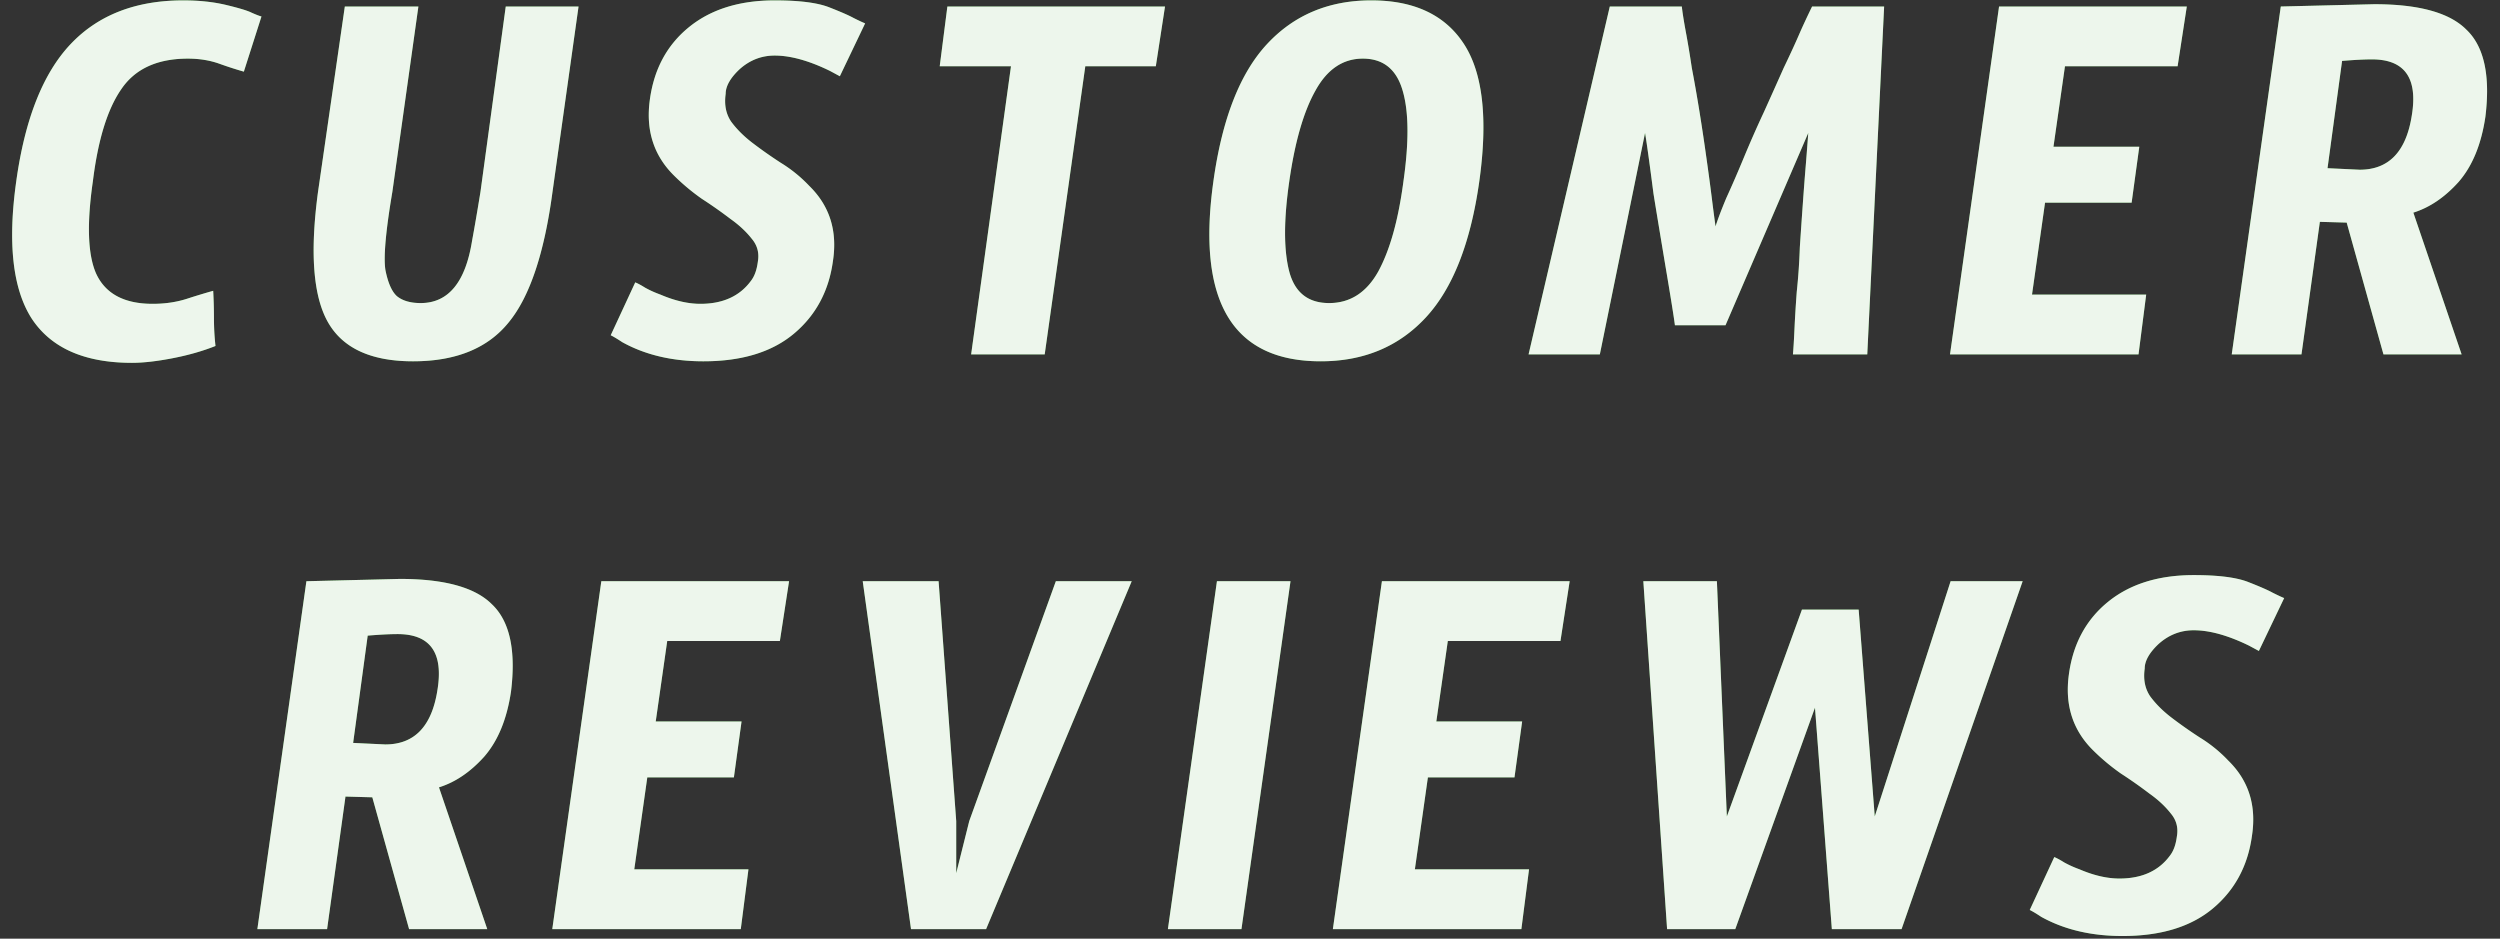 <svg width="261" height="98" fill="none" xmlns="http://www.w3.org/2000/svg"><rect width="100%" height="100%" fill="#333333" stroke="none"/><path d="M9.697 18.92c-.64 4.427-.534 7.627.32 9.6.96 2.133 2.933 3.2 5.92 3.2 1.333 0 2.56-.187 3.68-.56a72.437 72.437 0 012.64-.8c.053.96.08 1.92.08 2.88s.053 1.92.16 2.88c-1.334.533-2.827.96-4.48 1.28-1.654.32-3.067.48-4.24.48-4.96 0-8.454-1.547-10.48-4.64-1.974-3.093-2.507-7.867-1.6-14.32.906-6.507 2.8-11.28 5.68-14.32 2.88-3.04 6.8-4.56 11.76-4.56 1.653 0 3.146.16 4.48.48 1.333.32 2.213.587 2.64.8.48.213.826.347 1.04.4l-1.84 5.76a39.732 39.732 0 01-2.48-.8c-1.014-.373-2.134-.56-3.36-.56-3.2 0-5.52 1.067-6.96 3.2-1.44 2.08-2.427 5.28-2.96 9.6zM36 .68h7.68l-2.72 19.36c-.694 4.107-.934 6.827-.72 8.16.266 1.333.666 2.24 1.2 2.72.586.48 1.413.72 2.48.72 2.88 0 4.666-2.16 5.36-6.48.266-1.44.56-3.147.88-5.12L52.8.68h7.6l-2.72 19.36c-.854 6.4-2.374 10.933-4.56 13.6-2.187 2.72-5.52 4.08-10 4.08-4.374 0-7.334-1.36-8.88-4.08-1.547-2.72-1.894-7.253-1.04-13.6L36 .68zM80.88.04c2.56 0 4.453.24 5.68.72 1.226.48 2.08.853 2.56 1.12.533.267.933.453 1.2.56l-2.64 5.52-1.04-.56c-2.187-1.067-4.107-1.6-5.76-1.6-1.387 0-2.614.48-3.68 1.44-.96.907-1.44 1.76-1.44 2.56-.16 1.12.026 2.08.56 2.88.586.8 1.333 1.547 2.24 2.24A47.377 47.377 0 0081.52 17a14.567 14.567 0 012.96 2.4c2.133 2.08 2.96 4.693 2.48 7.84-.427 3.147-1.787 5.68-4.08 7.6-2.294 1.92-5.44 2.88-9.44 2.88-3.254 0-6.08-.667-8.48-2-.48-.32-.88-.56-1.2-.72l2.56-5.52c.266.107.613.293 1.04.56.48.267 1.013.507 1.6.72 1.493.64 2.88.96 4.16.96 2.346 0 4.106-.8 5.28-2.4.373-.48.613-1.147.72-2 .16-.907-.054-1.707-.64-2.4-.587-.747-1.334-1.44-2.24-2.08a47.437 47.437 0 00-2.96-2.08 22.088 22.088 0 01-2.96-2.48c-2.08-2.08-2.907-4.693-2.48-7.84.426-3.2 1.786-5.733 4.08-7.6S77.2.04 80.88.04zm39.785 6.88h-7.36L109.066 37h-7.68l4.16-30.08h-7.44l.8-6.24h22.72l-.96 6.24zm18.096 24.72c2.186 0 3.893-1.093 5.12-3.28 1.226-2.24 2.106-5.387 2.64-9.44.586-4.107.56-7.253-.08-9.44-.64-2.24-2.027-3.36-4.16-3.36-2.08 0-3.734 1.12-4.96 3.36-1.227 2.187-2.134 5.333-2.72 9.44-.587 4.053-.587 7.2 0 9.44.586 2.187 1.973 3.28 4.16 3.28zm4.4-31.6c4.48 0 7.706 1.52 9.68 4.56 1.973 3.04 2.506 7.813 1.6 14.32-.907 6.453-2.774 11.2-5.6 14.24-2.827 3.04-6.48 4.56-10.96 4.56-9.227 0-12.96-6.267-11.2-18.8.906-6.507 2.773-11.28 5.6-14.32 2.826-3.04 6.453-4.56 10.88-4.56zm45.621 13.84l-8.64 20.08h-5.28c-.107-.853-.454-3.013-1.04-6.48-.587-3.52-.987-5.947-1.2-7.28-.427-3.307-.72-5.413-.88-6.32L167.023 37h-7.44l8.48-36.32h7.52c.053.533.186 1.387.4 2.56.213 1.12.426 2.4.64 3.84.266 1.387.533 2.907.8 4.56.266 1.653.506 3.253.72 4.8.213 1.493.4 2.88.56 4.16.16 1.28.293 2.293.4 3.04.213-.693.586-1.68 1.12-2.96.586-1.28 1.2-2.693 1.84-4.24a116.04 116.04 0 012.08-4.72c.746-1.653 1.44-3.2 2.08-4.64.693-1.44 1.28-2.72 1.76-3.84a83.638 83.638 0 011.2-2.56h7.52L194.943 37h-7.76c.053-.587.106-1.467.16-2.64.053-1.173.133-2.48.24-3.92.16-1.493.266-3.04.32-4.64.106-1.6.213-3.147.32-4.64.106-1.493.213-2.88.32-4.16.106-1.333.186-2.373.24-3.12zm14.8 23.12l5.12-36.32h19.6l-.96 6.24h-11.76l-1.2 8.4h8.96l-.8 5.84h-9.04l-1.36 9.6h11.92l-.8 6.24h-19.68zm39.412-19.44l3.36.16c3.04 0 4.853-1.893 5.44-5.68.64-3.893-.747-5.84-4.16-5.84-.8 0-1.84.053-3.12.16l-1.52 11.2zm2 5.68l-2.8-.08-1.92 13.84h-7.28l5.12-36.32 9.76-.24c4.64 0 7.84.88 9.6 2.64 1.866 1.76 2.533 4.8 2 9.12-.427 2.88-1.36 5.147-2.8 6.8-1.44 1.6-3.014 2.667-4.72 3.2l5.04 14.8h-8.16l-3.84-13.76zM36.868 77.56l3.36.16c3.04 0 4.853-1.893 5.44-5.68.64-3.893-.747-5.84-4.16-5.84-.8 0-1.84.053-3.12.16l-1.52 11.2zm2 5.68l-2.8-.08L34.148 97h-7.28l5.12-36.32 9.76-.24c4.64 0 7.84.88 9.6 2.64 1.867 1.76 2.533 4.8 2 9.12-.427 2.88-1.36 5.147-2.8 6.8-1.44 1.6-3.014 2.667-4.72 3.2l5.04 14.8h-8.16l-3.84-13.76zM57.658 97l5.12-36.32h19.6l-.96 6.24h-11.76l-1.2 8.4h8.96l-.8 5.84h-9.04l-1.36 9.6h11.92l-.8 6.24h-19.68zm37.451 0l-5.04-36.32h7.92l1.84 25.04v5.44l1.36-5.44 9.04-25.04h7.92L102.949 97h-7.84zm34.499 0h-7.68l5.12-36.32h7.68L129.608 97zm9.544 0l5.12-36.32h19.6l-.96 6.24h-11.76l-1.2 8.4h8.96l-.8 5.84h-9.04l-1.36 9.6h11.92l-.8 6.24h-19.68zm72.012-36.32L198.524 97h-7.28l-1.76-23.12-8.32 23.12h-7.12l-2.48-36.32h7.68l1.04 24.56 7.84-21.6h5.92l1.68 21.6 7.92-24.56h7.52zm17.863-.64c2.56 0 4.453.24 5.68.72 1.227.48 2.08.853 2.56 1.12.533.267.933.453 1.2.56l-2.64 5.52-1.04-.56c-2.187-1.067-4.107-1.6-5.76-1.6-1.387 0-2.613.48-3.68 1.44-.96.907-1.44 1.76-1.44 2.56-.16 1.12.027 2.08.56 2.88.587.8 1.333 1.547 2.24 2.24a47.407 47.407 0 002.96 2.08 14.556 14.556 0 012.96 2.4c2.133 2.08 2.96 4.693 2.48 7.84-.427 3.147-1.787 5.68-4.08 7.6s-5.44 2.88-9.44 2.88c-3.253 0-6.08-.667-8.48-2-.48-.32-.88-.56-1.2-.72l2.56-5.52c.267.107.613.293 1.04.56.48.267 1.013.507 1.6.72 1.493.64 2.88.96 4.16.96 2.347 0 4.107-.8 5.28-2.4.373-.48.613-1.147.72-2 .16-.907-.053-1.707-.64-2.4-.587-.747-1.333-1.44-2.24-2.08a47.407 47.407 0 00-2.96-2.08 22.095 22.095 0 01-2.96-2.48c-2.08-2.08-2.907-4.693-2.48-7.84.427-3.2 1.787-5.733 4.08-7.6s5.28-2.8 8.96-2.8z" fill="#48A340"/><path d="M9.697 18.92c-.64 4.427-.534 7.627.32 9.6.96 2.133 2.933 3.2 5.92 3.2 1.333 0 2.56-.187 3.68-.56a72.437 72.437 0 012.64-.8c.053.96.08 1.92.08 2.88s.053 1.92.16 2.88c-1.334.533-2.827.96-4.48 1.28-1.654.32-3.067.48-4.24.48-4.96 0-8.454-1.547-10.48-4.64-1.974-3.093-2.507-7.867-1.6-14.32.906-6.507 2.8-11.28 5.68-14.32 2.88-3.04 6.8-4.56 11.76-4.56 1.653 0 3.146.16 4.48.48 1.333.32 2.213.587 2.64.8.48.213.826.347 1.04.4l-1.84 5.76a39.732 39.732 0 01-2.48-.8c-1.014-.373-2.134-.56-3.36-.56-3.2 0-5.52 1.067-6.96 3.2-1.44 2.08-2.427 5.28-2.96 9.6zM36 .68h7.68l-2.72 19.36c-.694 4.107-.934 6.827-.72 8.16.266 1.333.666 2.24 1.2 2.72.586.48 1.413.72 2.48.72 2.88 0 4.666-2.16 5.36-6.48.266-1.44.56-3.147.88-5.12L52.8.68h7.6l-2.72 19.36c-.854 6.4-2.374 10.933-4.56 13.6-2.187 2.72-5.52 4.08-10 4.08-4.374 0-7.334-1.36-8.88-4.08-1.547-2.72-1.894-7.253-1.04-13.6L36 .68zM80.88.04c2.56 0 4.453.24 5.68.72 1.226.48 2.08.853 2.56 1.12.533.267.933.453 1.2.56l-2.64 5.52-1.04-.56c-2.187-1.067-4.107-1.6-5.76-1.6-1.387 0-2.614.48-3.68 1.44-.96.907-1.44 1.76-1.44 2.56-.16 1.12.026 2.08.56 2.88.586.8 1.333 1.547 2.24 2.24A47.377 47.377 0 0081.52 17a14.567 14.567 0 012.96 2.4c2.133 2.08 2.96 4.693 2.48 7.84-.427 3.147-1.787 5.68-4.08 7.6-2.294 1.92-5.44 2.88-9.44 2.88-3.254 0-6.08-.667-8.48-2-.48-.32-.88-.56-1.2-.72l2.56-5.52c.266.107.613.293 1.04.56.48.267 1.013.507 1.6.72 1.493.64 2.88.96 4.16.96 2.346 0 4.106-.8 5.28-2.4.373-.48.613-1.147.72-2 .16-.907-.054-1.707-.64-2.4-.587-.747-1.334-1.44-2.24-2.08a47.437 47.437 0 00-2.96-2.08 22.088 22.088 0 01-2.96-2.48c-2.08-2.08-2.907-4.693-2.48-7.84.426-3.2 1.786-5.733 4.08-7.6S77.2.04 80.88.04zm39.785 6.88h-7.36L109.066 37h-7.68l4.16-30.08h-7.44l.8-6.24h22.72l-.96 6.24zm18.096 24.72c2.186 0 3.893-1.093 5.12-3.28 1.226-2.24 2.106-5.387 2.64-9.44.586-4.107.56-7.253-.08-9.44-.64-2.24-2.027-3.36-4.16-3.36-2.08 0-3.734 1.12-4.96 3.36-1.227 2.187-2.134 5.333-2.72 9.44-.587 4.053-.587 7.2 0 9.44.586 2.187 1.973 3.28 4.16 3.28zm4.4-31.6c4.48 0 7.706 1.52 9.68 4.56 1.973 3.04 2.506 7.813 1.6 14.32-.907 6.453-2.774 11.2-5.6 14.24-2.827 3.04-6.48 4.56-10.96 4.56-9.227 0-12.96-6.267-11.2-18.8.906-6.507 2.773-11.28 5.6-14.32 2.826-3.04 6.453-4.56 10.88-4.56zm45.621 13.84l-8.64 20.08h-5.28c-.107-.853-.454-3.013-1.04-6.48-.587-3.52-.987-5.947-1.2-7.28-.427-3.307-.72-5.413-.88-6.32L167.023 37h-7.44l8.48-36.32h7.52c.053.533.186 1.387.4 2.56.213 1.12.426 2.4.64 3.84.266 1.387.533 2.907.8 4.56.266 1.653.506 3.253.72 4.8.213 1.493.4 2.88.56 4.16.16 1.28.293 2.293.4 3.04.213-.693.586-1.68 1.12-2.96.586-1.28 1.2-2.693 1.84-4.24a116.04 116.04 0 012.08-4.72c.746-1.653 1.44-3.2 2.08-4.64.693-1.44 1.28-2.72 1.76-3.84a83.638 83.638 0 011.2-2.56h7.52L194.943 37h-7.76c.053-.587.106-1.467.16-2.64.053-1.173.133-2.48.24-3.92.16-1.493.266-3.04.32-4.64.106-1.6.213-3.147.32-4.64.106-1.493.213-2.88.32-4.16.106-1.333.186-2.373.24-3.12zm14.8 23.12l5.12-36.32h19.6l-.96 6.24h-11.76l-1.2 8.4h8.96l-.8 5.84h-9.04l-1.36 9.6h11.92l-.8 6.24h-19.68zm39.412-19.44l3.36.16c3.04 0 4.853-1.893 5.44-5.68.64-3.893-.747-5.84-4.16-5.84-.8 0-1.84.053-3.12.16l-1.52 11.2zm2 5.68l-2.8-.08-1.92 13.84h-7.28l5.12-36.32 9.76-.24c4.64 0 7.84.88 9.6 2.64 1.866 1.76 2.533 4.8 2 9.12-.427 2.88-1.36 5.147-2.8 6.8-1.44 1.6-3.014 2.667-4.72 3.2l5.04 14.8h-8.16l-3.84-13.76zM36.868 77.56l3.36.16c3.04 0 4.853-1.893 5.44-5.68.64-3.893-.747-5.84-4.16-5.84-.8 0-1.84.053-3.12.16l-1.52 11.2zm2 5.68l-2.8-.08L34.148 97h-7.28l5.12-36.32 9.76-.24c4.64 0 7.84.88 9.6 2.64 1.867 1.76 2.533 4.8 2 9.12-.427 2.88-1.36 5.147-2.8 6.8-1.44 1.6-3.014 2.667-4.72 3.2l5.04 14.8h-8.16l-3.84-13.76zM57.658 97l5.12-36.32h19.6l-.96 6.24h-11.76l-1.2 8.4h8.96l-.8 5.84h-9.04l-1.36 9.6h11.92l-.8 6.24h-19.68zm37.451 0l-5.04-36.32h7.92l1.84 25.04v5.44l1.36-5.44 9.04-25.04h7.92L102.949 97h-7.84zm34.499 0h-7.68l5.12-36.32h7.68L129.608 97zm9.544 0l5.12-36.32h19.6l-.96 6.24h-11.76l-1.2 8.4h8.96l-.8 5.84h-9.04l-1.36 9.6h11.92l-.8 6.24h-19.68zm72.012-36.32L198.524 97h-7.28l-1.76-23.12-8.32 23.12h-7.12l-2.48-36.32h7.68l1.04 24.56 7.84-21.6h5.92l1.68 21.6 7.92-24.56h7.52zm17.863-.64c2.56 0 4.453.24 5.68.72 1.227.48 2.08.853 2.56 1.12.533.267.933.453 1.2.56l-2.64 5.52-1.04-.56c-2.187-1.067-4.107-1.6-5.76-1.6-1.387 0-2.613.48-3.68 1.44-.96.907-1.44 1.76-1.44 2.56-.16 1.12.027 2.08.56 2.88.587.8 1.333 1.547 2.24 2.24a47.407 47.407 0 002.96 2.08 14.556 14.556 0 012.96 2.4c2.133 2.08 2.96 4.693 2.48 7.84-.427 3.147-1.787 5.68-4.08 7.6s-5.44 2.88-9.44 2.88c-3.253 0-6.08-.667-8.48-2-.48-.32-.88-.56-1.2-.72l2.56-5.52c.267.107.613.293 1.04.56.48.267 1.013.507 1.6.72 1.493.64 2.88.96 4.16.96 2.347 0 4.107-.8 5.28-2.4.373-.48.613-1.147.72-2 .16-.907-.053-1.707-.64-2.4-.587-.747-1.333-1.44-2.24-2.08a47.407 47.407 0 00-2.96-2.08 22.095 22.095 0 01-2.96-2.48c-2.08-2.08-2.907-4.693-2.48-7.84.427-3.2 1.787-5.733 4.08-7.6s5.28-2.8 8.96-2.8z" fill="#fff" fill-opacity=".9"/></svg>